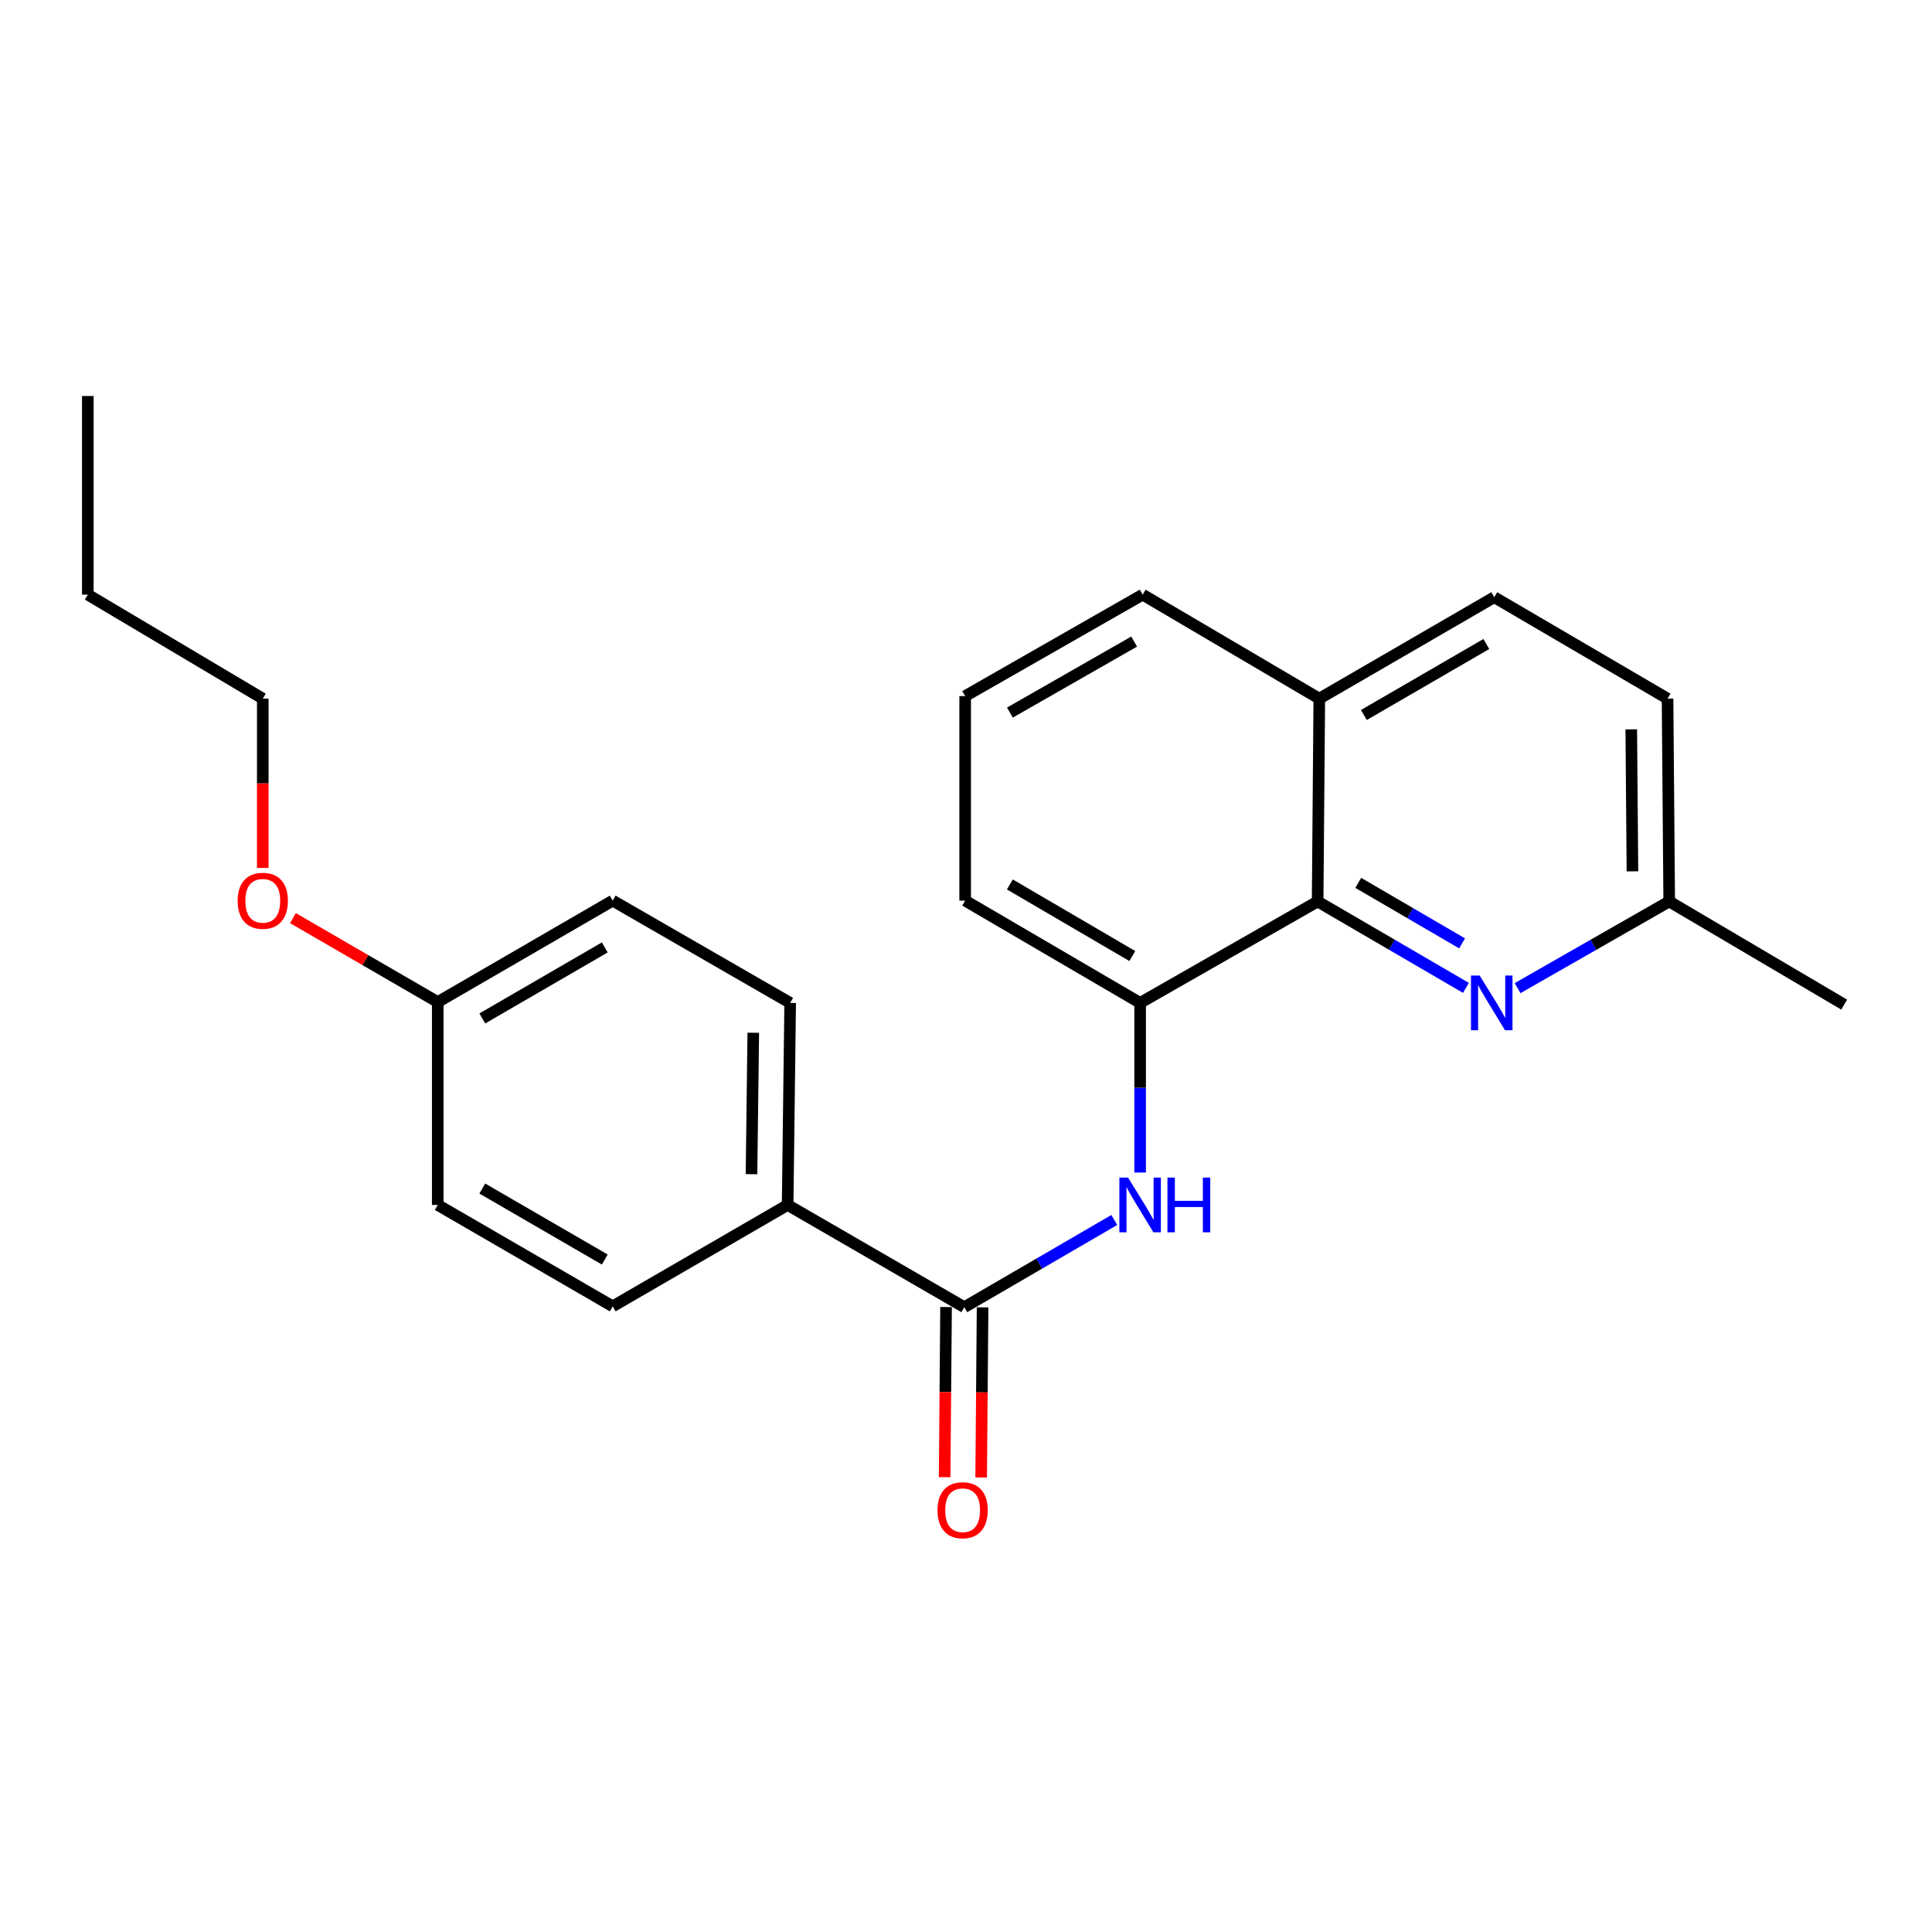 <?xml version='1.0' encoding='iso-8859-1'?>
<svg version='1.1' baseProfile='full'
              xmlns='http://www.w3.org/2000/svg'
                      xmlns:rdkit='http://www.rdkit.org/xml'
                      xmlns:xlink='http://www.w3.org/1999/xlink'
                  xml:space='preserve'
width='1000px' height='1000px' viewBox='0 0 1000 1000'>
<!-- END OF HEADER -->
<rect style='opacity:1.0;fill:#FFFFFF;stroke:none' width='1000' height='1000' x='0' y='0'> </rect>
<path class='bond-0' d='M 499.128,676.598 L 537.941,654.027' style='fill:none;fill-rule:evenodd;stroke:#000000;stroke-width:6px;stroke-linecap:butt;stroke-linejoin:miter;stroke-opacity:1' />
<path class='bond-0' d='M 537.941,654.027 L 576.754,631.456' style='fill:none;fill-rule:evenodd;stroke:#0000FF;stroke-width:6px;stroke-linecap:butt;stroke-linejoin:miter;stroke-opacity:1' />
<path class='bond-4' d='M 499.128,676.598 L 407.679,623.68' style='fill:none;fill-rule:evenodd;stroke:#000000;stroke-width:6px;stroke-linecap:butt;stroke-linejoin:miter;stroke-opacity:1' />
<path class='bond-5' d='M 489.677,676.52 L 489.312,720.55' style='fill:none;fill-rule:evenodd;stroke:#000000;stroke-width:6px;stroke-linecap:butt;stroke-linejoin:miter;stroke-opacity:1' />
<path class='bond-5' d='M 489.312,720.55 L 488.946,764.581' style='fill:none;fill-rule:evenodd;stroke:#FF0000;stroke-width:6px;stroke-linecap:butt;stroke-linejoin:miter;stroke-opacity:1' />
<path class='bond-5' d='M 508.58,676.677 L 508.214,720.707' style='fill:none;fill-rule:evenodd;stroke:#000000;stroke-width:6px;stroke-linecap:butt;stroke-linejoin:miter;stroke-opacity:1' />
<path class='bond-5' d='M 508.214,720.707 L 507.849,764.738' style='fill:none;fill-rule:evenodd;stroke:#FF0000;stroke-width:6px;stroke-linecap:butt;stroke-linejoin:miter;stroke-opacity:1' />
<path class='bond-3' d='M 590.126,606.906 L 590.126,563.005' style='fill:none;fill-rule:evenodd;stroke:#0000FF;stroke-width:6px;stroke-linecap:butt;stroke-linejoin:miter;stroke-opacity:1' />
<path class='bond-3' d='M 590.126,563.005 L 590.126,519.104' style='fill:none;fill-rule:evenodd;stroke:#000000;stroke-width:6px;stroke-linecap:butt;stroke-linejoin:miter;stroke-opacity:1' />
<path class='bond-1' d='M 758.773,511.327 L 720.389,488.961' style='fill:none;fill-rule:evenodd;stroke:#0000FF;stroke-width:6px;stroke-linecap:butt;stroke-linejoin:miter;stroke-opacity:1' />
<path class='bond-1' d='M 720.389,488.961 L 682.005,466.596' style='fill:none;fill-rule:evenodd;stroke:#000000;stroke-width:6px;stroke-linecap:butt;stroke-linejoin:miter;stroke-opacity:1' />
<path class='bond-1' d='M 756.774,488.284 L 729.906,472.628' style='fill:none;fill-rule:evenodd;stroke:#0000FF;stroke-width:6px;stroke-linecap:butt;stroke-linejoin:miter;stroke-opacity:1' />
<path class='bond-1' d='M 729.906,472.628 L 703.037,456.973' style='fill:none;fill-rule:evenodd;stroke:#000000;stroke-width:6px;stroke-linecap:butt;stroke-linejoin:miter;stroke-opacity:1' />
<path class='bond-7' d='M 785.505,511.453 L 824.742,489.024' style='fill:none;fill-rule:evenodd;stroke:#0000FF;stroke-width:6px;stroke-linecap:butt;stroke-linejoin:miter;stroke-opacity:1' />
<path class='bond-7' d='M 824.742,489.024 L 863.979,466.596' style='fill:none;fill-rule:evenodd;stroke:#000000;stroke-width:6px;stroke-linecap:butt;stroke-linejoin:miter;stroke-opacity:1' />
<path class='bond-2' d='M 682.005,466.596 L 590.126,519.104' style='fill:none;fill-rule:evenodd;stroke:#000000;stroke-width:6px;stroke-linecap:butt;stroke-linejoin:miter;stroke-opacity:1' />
<path class='bond-6' d='M 682.005,466.596 L 682.866,361.61' style='fill:none;fill-rule:evenodd;stroke:#000000;stroke-width:6px;stroke-linecap:butt;stroke-linejoin:miter;stroke-opacity:1' />
<path class='bond-15' d='M 590.126,519.104 L 499.569,466.165' style='fill:none;fill-rule:evenodd;stroke:#000000;stroke-width:6px;stroke-linecap:butt;stroke-linejoin:miter;stroke-opacity:1' />
<path class='bond-15' d='M 586.082,494.844 L 522.693,457.787' style='fill:none;fill-rule:evenodd;stroke:#000000;stroke-width:6px;stroke-linecap:butt;stroke-linejoin:miter;stroke-opacity:1' />
<path class='bond-8' d='M 407.679,623.68 L 408.992,519.104' style='fill:none;fill-rule:evenodd;stroke:#000000;stroke-width:6px;stroke-linecap:butt;stroke-linejoin:miter;stroke-opacity:1' />
<path class='bond-8' d='M 388.975,607.756 L 389.894,534.553' style='fill:none;fill-rule:evenodd;stroke:#000000;stroke-width:6px;stroke-linecap:butt;stroke-linejoin:miter;stroke-opacity:1' />
<path class='bond-9' d='M 407.679,623.68 L 317.134,676.157' style='fill:none;fill-rule:evenodd;stroke:#000000;stroke-width:6px;stroke-linecap:butt;stroke-linejoin:miter;stroke-opacity:1' />
<path class='bond-10' d='M 682.866,361.61 L 773.422,309.112' style='fill:none;fill-rule:evenodd;stroke:#000000;stroke-width:6px;stroke-linecap:butt;stroke-linejoin:miter;stroke-opacity:1' />
<path class='bond-10' d='M 705.93,370.089 L 769.32,333.34' style='fill:none;fill-rule:evenodd;stroke:#000000;stroke-width:6px;stroke-linecap:butt;stroke-linejoin:miter;stroke-opacity:1' />
<path class='bond-24' d='M 682.866,361.61 L 591.438,307.789' style='fill:none;fill-rule:evenodd;stroke:#000000;stroke-width:6px;stroke-linecap:butt;stroke-linejoin:miter;stroke-opacity:1' />
<path class='bond-19' d='M 863.979,466.596 L 954.545,519.986' style='fill:none;fill-rule:evenodd;stroke:#000000;stroke-width:6px;stroke-linecap:butt;stroke-linejoin:miter;stroke-opacity:1' />
<path class='bond-25' d='M 863.979,466.596 L 863.118,361.61' style='fill:none;fill-rule:evenodd;stroke:#000000;stroke-width:6px;stroke-linecap:butt;stroke-linejoin:miter;stroke-opacity:1' />
<path class='bond-25' d='M 844.947,451.003 L 844.344,377.513' style='fill:none;fill-rule:evenodd;stroke:#000000;stroke-width:6px;stroke-linecap:butt;stroke-linejoin:miter;stroke-opacity:1' />
<path class='bond-14' d='M 408.992,519.104 L 317.134,466.165' style='fill:none;fill-rule:evenodd;stroke:#000000;stroke-width:6px;stroke-linecap:butt;stroke-linejoin:miter;stroke-opacity:1' />
<path class='bond-13' d='M 317.134,676.157 L 226.578,623.68' style='fill:none;fill-rule:evenodd;stroke:#000000;stroke-width:6px;stroke-linecap:butt;stroke-linejoin:miter;stroke-opacity:1' />
<path class='bond-13' d='M 313.028,651.93 L 249.639,615.196' style='fill:none;fill-rule:evenodd;stroke:#000000;stroke-width:6px;stroke-linecap:butt;stroke-linejoin:miter;stroke-opacity:1' />
<path class='bond-12' d='M 773.422,309.112 L 863.118,361.61' style='fill:none;fill-rule:evenodd;stroke:#000000;stroke-width:6px;stroke-linecap:butt;stroke-linejoin:miter;stroke-opacity:1' />
<path class='bond-11' d='M 226.578,518.663 L 226.578,623.68' style='fill:none;fill-rule:evenodd;stroke:#000000;stroke-width:6px;stroke-linecap:butt;stroke-linejoin:miter;stroke-opacity:1' />
<path class='bond-16' d='M 226.578,518.663 L 189.103,496.94' style='fill:none;fill-rule:evenodd;stroke:#000000;stroke-width:6px;stroke-linecap:butt;stroke-linejoin:miter;stroke-opacity:1' />
<path class='bond-16' d='M 189.103,496.94 L 151.628,475.218' style='fill:none;fill-rule:evenodd;stroke:#FF0000;stroke-width:6px;stroke-linecap:butt;stroke-linejoin:miter;stroke-opacity:1' />
<path class='bond-23' d='M 226.578,518.663 L 317.134,466.165' style='fill:none;fill-rule:evenodd;stroke:#000000;stroke-width:6px;stroke-linecap:butt;stroke-linejoin:miter;stroke-opacity:1' />
<path class='bond-23' d='M 249.642,527.142 L 313.031,490.393' style='fill:none;fill-rule:evenodd;stroke:#000000;stroke-width:6px;stroke-linecap:butt;stroke-linejoin:miter;stroke-opacity:1' />
<path class='bond-17' d='M 499.569,466.165 L 499.569,360.297' style='fill:none;fill-rule:evenodd;stroke:#000000;stroke-width:6px;stroke-linecap:butt;stroke-linejoin:miter;stroke-opacity:1' />
<path class='bond-20' d='M 136.011,449.231 L 136.011,405.421' style='fill:none;fill-rule:evenodd;stroke:#FF0000;stroke-width:6px;stroke-linecap:butt;stroke-linejoin:miter;stroke-opacity:1' />
<path class='bond-20' d='M 136.011,405.421 L 136.011,361.61' style='fill:none;fill-rule:evenodd;stroke:#000000;stroke-width:6px;stroke-linecap:butt;stroke-linejoin:miter;stroke-opacity:1' />
<path class='bond-18' d='M 499.569,360.297 L 591.438,307.789' style='fill:none;fill-rule:evenodd;stroke:#000000;stroke-width:6px;stroke-linecap:butt;stroke-linejoin:miter;stroke-opacity:1' />
<path class='bond-18' d='M 522.73,368.833 L 587.038,332.077' style='fill:none;fill-rule:evenodd;stroke:#000000;stroke-width:6px;stroke-linecap:butt;stroke-linejoin:miter;stroke-opacity:1' />
<path class='bond-21' d='M 136.011,361.61 L 45.455,307.789' style='fill:none;fill-rule:evenodd;stroke:#000000;stroke-width:6px;stroke-linecap:butt;stroke-linejoin:miter;stroke-opacity:1' />
<path class='bond-22' d='M 45.455,307.789 L 45.455,204.977' style='fill:none;fill-rule:evenodd;stroke:#000000;stroke-width:6px;stroke-linecap:butt;stroke-linejoin:miter;stroke-opacity:1' />
<path  class='atom-1' d='M 583.866 609.52
L 593.146 624.52
Q 594.066 626, 595.546 628.68
Q 597.026 631.36, 597.106 631.52
L 597.106 609.52
L 600.866 609.52
L 600.866 637.84
L 596.986 637.84
L 587.026 621.44
Q 585.866 619.52, 584.626 617.32
Q 583.426 615.12, 583.066 614.44
L 583.066 637.84
L 579.386 637.84
L 579.386 609.52
L 583.866 609.52
' fill='#0000FF'/>
<path  class='atom-1' d='M 604.266 609.52
L 608.106 609.52
L 608.106 621.56
L 622.586 621.56
L 622.586 609.52
L 626.426 609.52
L 626.426 637.84
L 622.586 637.84
L 622.586 624.76
L 608.106 624.76
L 608.106 637.84
L 604.266 637.84
L 604.266 609.52
' fill='#0000FF'/>
<path  class='atom-2' d='M 765.86 504.944
L 775.14 519.944
Q 776.06 521.424, 777.54 524.104
Q 779.02 526.784, 779.1 526.944
L 779.1 504.944
L 782.86 504.944
L 782.86 533.264
L 778.98 533.264
L 769.02 516.864
Q 767.86 514.944, 766.62 512.744
Q 765.42 510.544, 765.06 509.864
L 765.06 533.264
L 761.38 533.264
L 761.38 504.944
L 765.86 504.944
' fill='#0000FF'/>
<path  class='atom-6' d='M 485.257 781.685
Q 485.257 774.885, 488.617 771.085
Q 491.977 767.285, 498.257 767.285
Q 504.537 767.285, 507.897 771.085
Q 511.257 774.885, 511.257 781.685
Q 511.257 788.565, 507.857 792.485
Q 504.457 796.365, 498.257 796.365
Q 492.017 796.365, 488.617 792.485
Q 485.257 788.605, 485.257 781.685
M 498.257 793.165
Q 502.577 793.165, 504.897 790.285
Q 507.257 787.365, 507.257 781.685
Q 507.257 776.125, 504.897 773.325
Q 502.577 770.485, 498.257 770.485
Q 493.937 770.485, 491.577 773.285
Q 489.257 776.085, 489.257 781.685
Q 489.257 787.405, 491.577 790.285
Q 493.937 793.165, 498.257 793.165
' fill='#FF0000'/>
<path  class='atom-17' d='M 123.011 466.245
Q 123.011 459.445, 126.371 455.645
Q 129.731 451.845, 136.011 451.845
Q 142.291 451.845, 145.651 455.645
Q 149.011 459.445, 149.011 466.245
Q 149.011 473.125, 145.611 477.045
Q 142.211 480.925, 136.011 480.925
Q 129.771 480.925, 126.371 477.045
Q 123.011 473.165, 123.011 466.245
M 136.011 477.725
Q 140.331 477.725, 142.651 474.845
Q 145.011 471.925, 145.011 466.245
Q 145.011 460.685, 142.651 457.885
Q 140.331 455.045, 136.011 455.045
Q 131.691 455.045, 129.331 457.845
Q 127.011 460.645, 127.011 466.245
Q 127.011 471.965, 129.331 474.845
Q 131.691 477.725, 136.011 477.725
' fill='#FF0000'/>
</svg>
